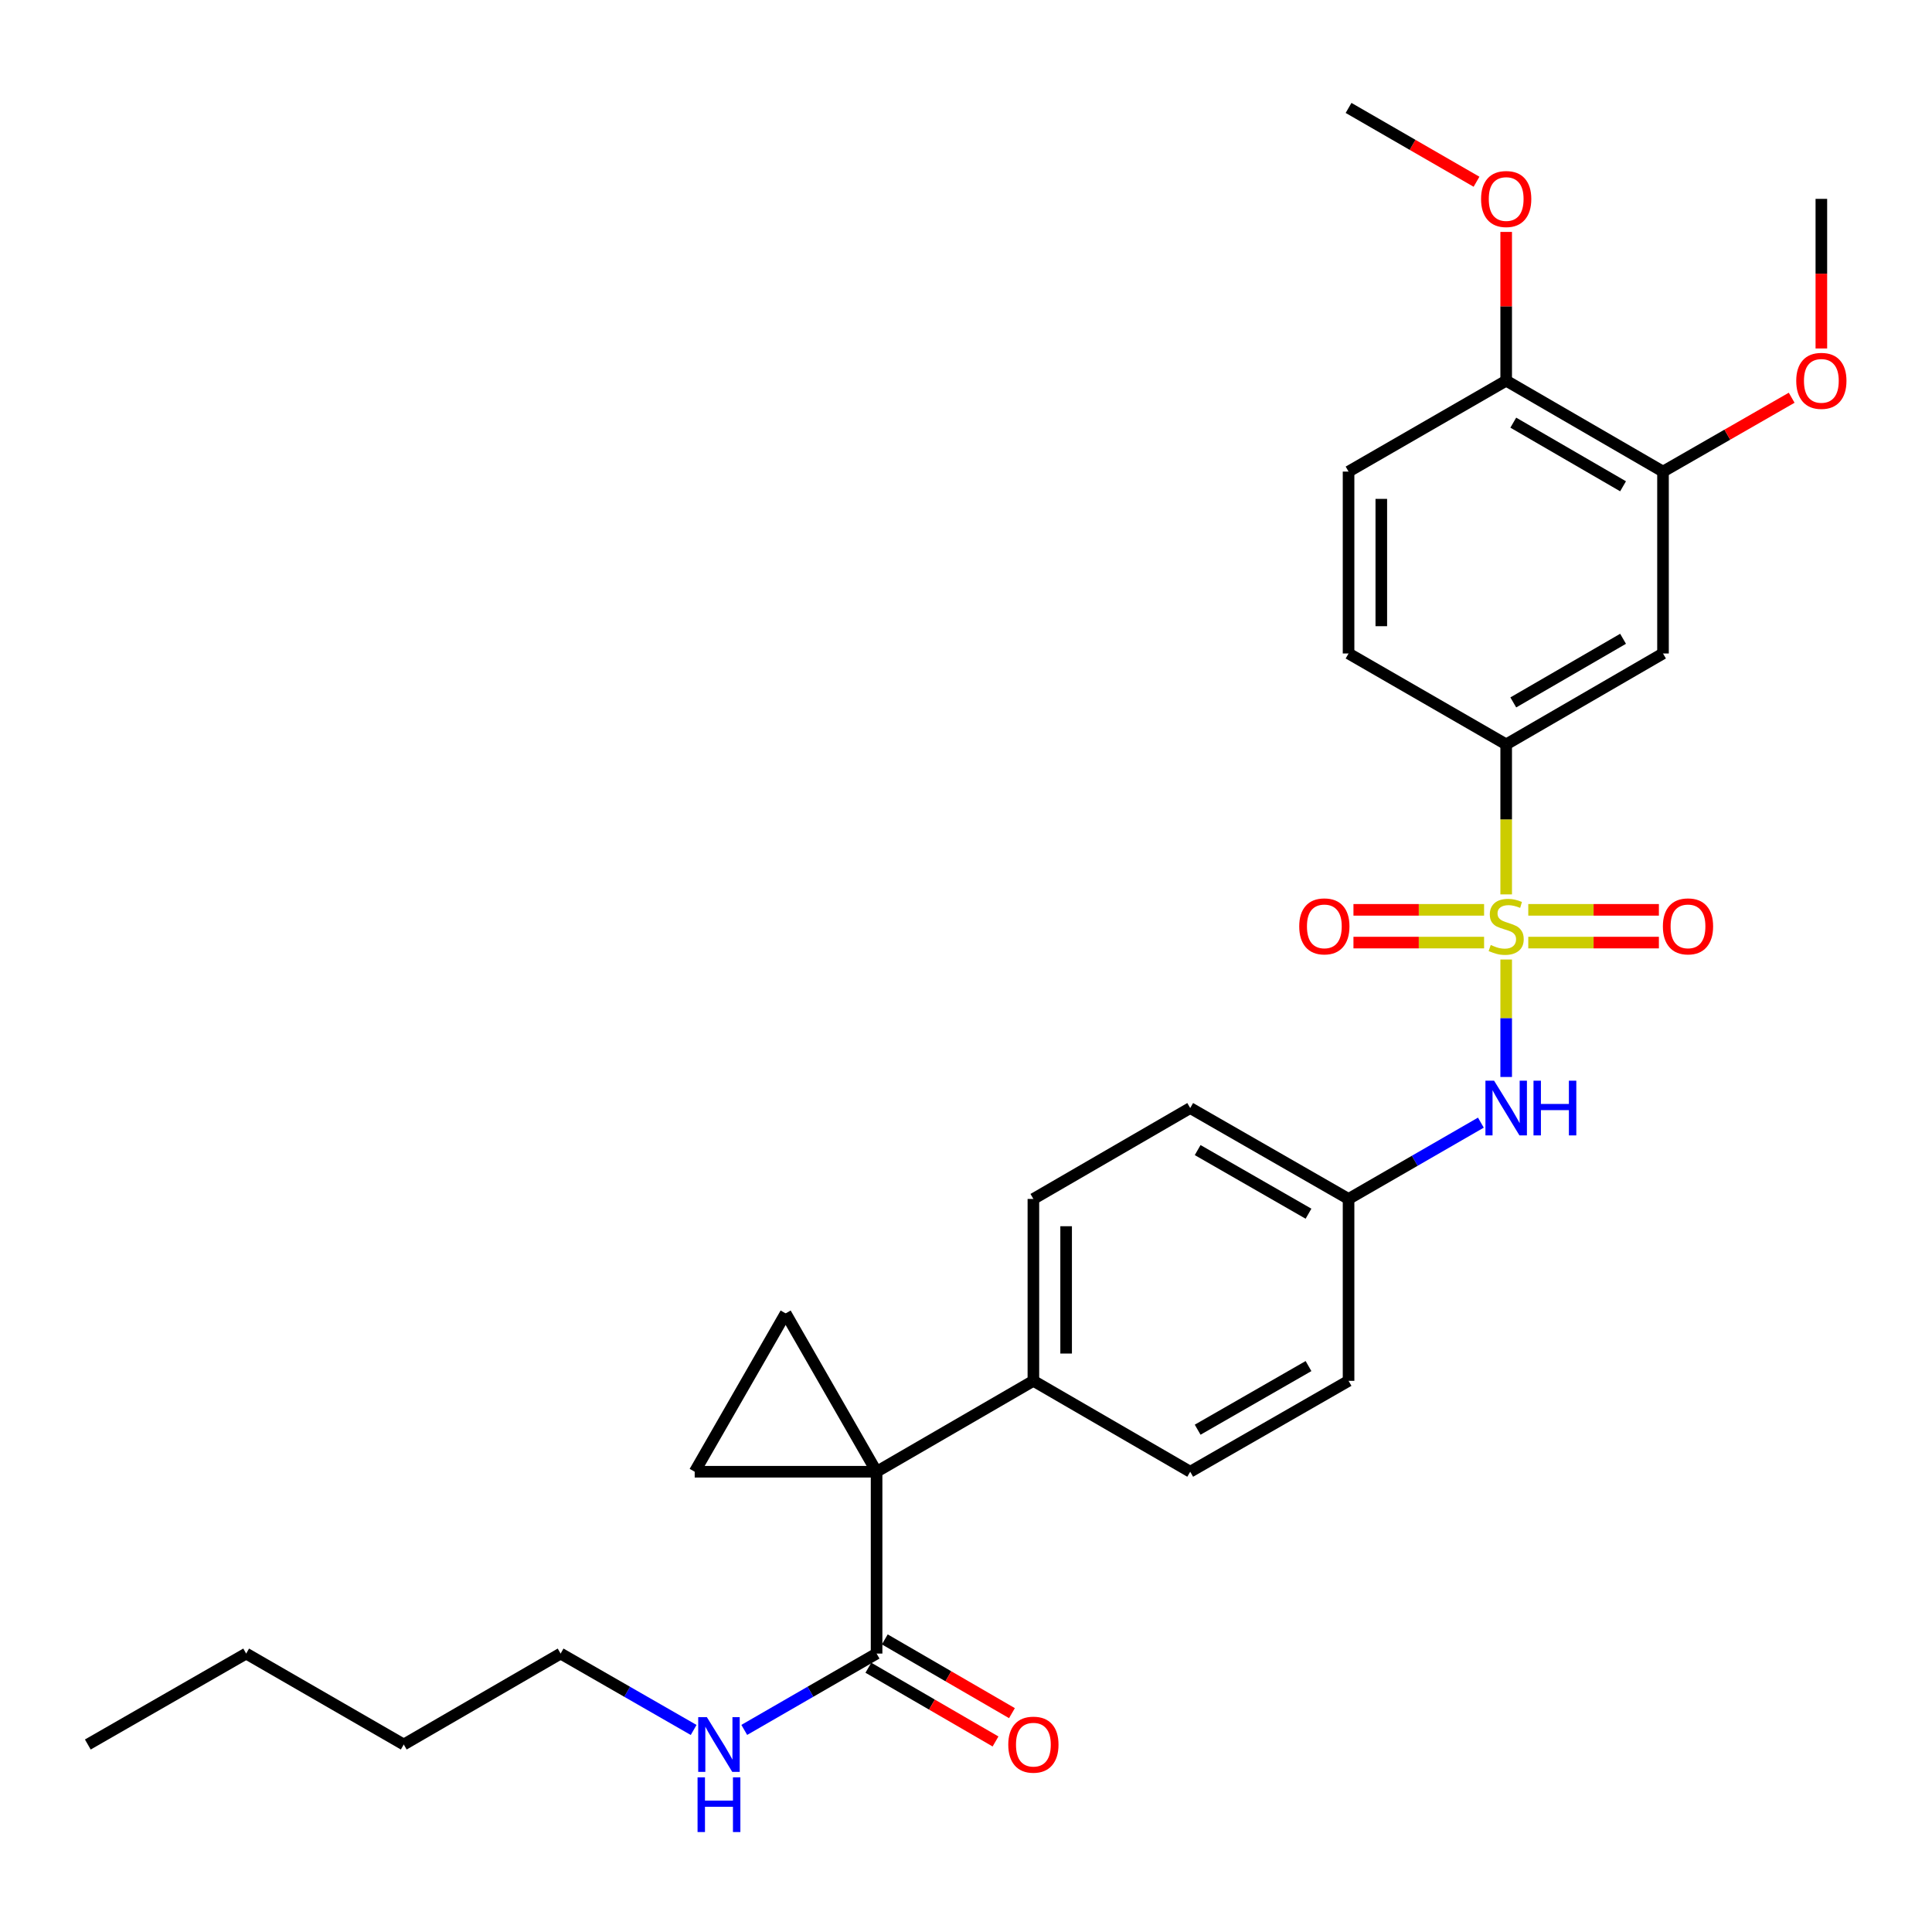 <?xml version='1.0' encoding='iso-8859-1'?>
<svg version='1.1' baseProfile='full'
              xmlns='http://www.w3.org/2000/svg'
                      xmlns:rdkit='http://www.rdkit.org/xml'
                      xmlns:xlink='http://www.w3.org/1999/xlink'
                  xml:space='preserve'
width='1000px' height='1000px' viewBox='0 0 1000 1000'>
<!-- END OF HEADER -->
<rect style='opacity:1.0;fill:#FFFFFF;stroke:none' width='1000' height='1000' x='0' y='0'> </rect>
<path class='bond-3' d='M 779.597,462.934 L 779.597,424.112' style='fill:none;fill-rule:evenodd;stroke:#CCCC00;stroke-width:6px;stroke-linecap:butt;stroke-linejoin:miter;stroke-opacity:1' />
<path class='bond-3' d='M 779.597,424.112 L 779.597,385.29' style='fill:none;fill-rule:evenodd;stroke:#000000;stroke-width:6px;stroke-linecap:butt;stroke-linejoin:miter;stroke-opacity:1' />
<path class='bond-4' d='M 779.597,496.64 L 779.597,527.041' style='fill:none;fill-rule:evenodd;stroke:#CCCC00;stroke-width:6px;stroke-linecap:butt;stroke-linejoin:miter;stroke-opacity:1' />
<path class='bond-4' d='M 779.597,527.041 L 779.597,557.442' style='fill:none;fill-rule:evenodd;stroke:#0000FF;stroke-width:6px;stroke-linecap:butt;stroke-linejoin:miter;stroke-opacity:1' />
<path class='bond-8' d='M 791.03,487.881 L 824.834,487.881' style='fill:none;fill-rule:evenodd;stroke:#CCCC00;stroke-width:6px;stroke-linecap:butt;stroke-linejoin:miter;stroke-opacity:1' />
<path class='bond-8' d='M 824.834,487.881 L 858.638,487.881' style='fill:none;fill-rule:evenodd;stroke:#FF0000;stroke-width:6px;stroke-linecap:butt;stroke-linejoin:miter;stroke-opacity:1' />
<path class='bond-8' d='M 791.03,470.933 L 824.834,470.933' style='fill:none;fill-rule:evenodd;stroke:#CCCC00;stroke-width:6px;stroke-linecap:butt;stroke-linejoin:miter;stroke-opacity:1' />
<path class='bond-8' d='M 824.834,470.933 L 858.638,470.933' style='fill:none;fill-rule:evenodd;stroke:#FF0000;stroke-width:6px;stroke-linecap:butt;stroke-linejoin:miter;stroke-opacity:1' />
<path class='bond-9' d='M 768.164,470.933 L 734.356,470.933' style='fill:none;fill-rule:evenodd;stroke:#CCCC00;stroke-width:6px;stroke-linecap:butt;stroke-linejoin:miter;stroke-opacity:1' />
<path class='bond-9' d='M 734.356,470.933 L 700.547,470.933' style='fill:none;fill-rule:evenodd;stroke:#FF0000;stroke-width:6px;stroke-linecap:butt;stroke-linejoin:miter;stroke-opacity:1' />
<path class='bond-9' d='M 768.164,487.881 L 734.356,487.881' style='fill:none;fill-rule:evenodd;stroke:#CCCC00;stroke-width:6px;stroke-linecap:butt;stroke-linejoin:miter;stroke-opacity:1' />
<path class='bond-9' d='M 734.356,487.881 L 700.547,487.881' style='fill:none;fill-rule:evenodd;stroke:#FF0000;stroke-width:6px;stroke-linecap:butt;stroke-linejoin:miter;stroke-opacity:1' />
<path class='bond-0' d='M 453.718,761.767 L 534.88,714.718' style='fill:none;fill-rule:evenodd;stroke:#000000;stroke-width:6px;stroke-linecap:butt;stroke-linejoin:miter;stroke-opacity:1' />
<path class='bond-1' d='M 453.718,761.767 L 406.65,679.806' style='fill:none;fill-rule:evenodd;stroke:#000000;stroke-width:6px;stroke-linecap:butt;stroke-linejoin:miter;stroke-opacity:1' />
<path class='bond-2' d='M 453.718,761.767 L 359.573,761.767' style='fill:none;fill-rule:evenodd;stroke:#000000;stroke-width:6px;stroke-linecap:butt;stroke-linejoin:miter;stroke-opacity:1' />
<path class='bond-5' d='M 453.718,761.767 L 453.718,855.884' style='fill:none;fill-rule:evenodd;stroke:#000000;stroke-width:6px;stroke-linecap:butt;stroke-linejoin:miter;stroke-opacity:1' />
<path class='bond-31' d='M 406.65,679.806 L 359.573,761.767' style='fill:none;fill-rule:evenodd;stroke:#000000;stroke-width:6px;stroke-linecap:butt;stroke-linejoin:miter;stroke-opacity:1' />
<path class='bond-6' d='M 779.597,385.29 L 860.768,338.241' style='fill:none;fill-rule:evenodd;stroke:#000000;stroke-width:6px;stroke-linecap:butt;stroke-linejoin:miter;stroke-opacity:1' />
<path class='bond-6' d='M 783.274,363.57 L 840.093,330.636' style='fill:none;fill-rule:evenodd;stroke:#000000;stroke-width:6px;stroke-linecap:butt;stroke-linejoin:miter;stroke-opacity:1' />
<path class='bond-13' d='M 779.597,385.29 L 698.012,338.241' style='fill:none;fill-rule:evenodd;stroke:#000000;stroke-width:6px;stroke-linecap:butt;stroke-linejoin:miter;stroke-opacity:1' />
<path class='bond-15' d='M 766.502,581.075 L 732.257,600.824' style='fill:none;fill-rule:evenodd;stroke:#0000FF;stroke-width:6px;stroke-linecap:butt;stroke-linejoin:miter;stroke-opacity:1' />
<path class='bond-15' d='M 732.257,600.824 L 698.012,620.573' style='fill:none;fill-rule:evenodd;stroke:#000000;stroke-width:6px;stroke-linecap:butt;stroke-linejoin:miter;stroke-opacity:1' />
<path class='bond-12' d='M 449.467,863.215 L 482.375,882.299' style='fill:none;fill-rule:evenodd;stroke:#000000;stroke-width:6px;stroke-linecap:butt;stroke-linejoin:miter;stroke-opacity:1' />
<path class='bond-12' d='M 482.375,882.299 L 515.283,901.383' style='fill:none;fill-rule:evenodd;stroke:#FF0000;stroke-width:6px;stroke-linecap:butt;stroke-linejoin:miter;stroke-opacity:1' />
<path class='bond-12' d='M 457.97,848.554 L 490.877,867.638' style='fill:none;fill-rule:evenodd;stroke:#000000;stroke-width:6px;stroke-linecap:butt;stroke-linejoin:miter;stroke-opacity:1' />
<path class='bond-12' d='M 490.877,867.638 L 523.785,886.722' style='fill:none;fill-rule:evenodd;stroke:#FF0000;stroke-width:6px;stroke-linecap:butt;stroke-linejoin:miter;stroke-opacity:1' />
<path class='bond-16' d='M 453.718,855.884 L 419.473,875.641' style='fill:none;fill-rule:evenodd;stroke:#000000;stroke-width:6px;stroke-linecap:butt;stroke-linejoin:miter;stroke-opacity:1' />
<path class='bond-16' d='M 419.473,875.641 L 385.228,895.398' style='fill:none;fill-rule:evenodd;stroke:#0000FF;stroke-width:6px;stroke-linecap:butt;stroke-linejoin:miter;stroke-opacity:1' />
<path class='bond-10' d='M 860.768,338.241 L 860.768,244.096' style='fill:none;fill-rule:evenodd;stroke:#000000;stroke-width:6px;stroke-linecap:butt;stroke-linejoin:miter;stroke-opacity:1' />
<path class='bond-7' d='M 534.88,714.718 L 534.88,620.573' style='fill:none;fill-rule:evenodd;stroke:#000000;stroke-width:6px;stroke-linecap:butt;stroke-linejoin:miter;stroke-opacity:1' />
<path class='bond-7' d='M 551.828,700.597 L 551.828,634.695' style='fill:none;fill-rule:evenodd;stroke:#000000;stroke-width:6px;stroke-linecap:butt;stroke-linejoin:miter;stroke-opacity:1' />
<path class='bond-29' d='M 534.88,714.718 L 616.05,761.767' style='fill:none;fill-rule:evenodd;stroke:#000000;stroke-width:6px;stroke-linecap:butt;stroke-linejoin:miter;stroke-opacity:1' />
<path class='bond-21' d='M 860.768,244.096 L 894.067,224.981' style='fill:none;fill-rule:evenodd;stroke:#000000;stroke-width:6px;stroke-linecap:butt;stroke-linejoin:miter;stroke-opacity:1' />
<path class='bond-21' d='M 894.067,224.981 L 927.367,205.866' style='fill:none;fill-rule:evenodd;stroke:#FF0000;stroke-width:6px;stroke-linecap:butt;stroke-linejoin:miter;stroke-opacity:1' />
<path class='bond-30' d='M 860.768,244.096 L 779.597,197.047' style='fill:none;fill-rule:evenodd;stroke:#000000;stroke-width:6px;stroke-linecap:butt;stroke-linejoin:miter;stroke-opacity:1' />
<path class='bond-30' d='M 840.093,251.701 L 783.274,218.767' style='fill:none;fill-rule:evenodd;stroke:#000000;stroke-width:6px;stroke-linecap:butt;stroke-linejoin:miter;stroke-opacity:1' />
<path class='bond-11' d='M 779.597,197.047 L 698.012,244.096' style='fill:none;fill-rule:evenodd;stroke:#000000;stroke-width:6px;stroke-linecap:butt;stroke-linejoin:miter;stroke-opacity:1' />
<path class='bond-22' d='M 779.597,197.047 L 779.597,158.545' style='fill:none;fill-rule:evenodd;stroke:#000000;stroke-width:6px;stroke-linecap:butt;stroke-linejoin:miter;stroke-opacity:1' />
<path class='bond-22' d='M 779.597,158.545 L 779.597,120.043' style='fill:none;fill-rule:evenodd;stroke:#FF0000;stroke-width:6px;stroke-linecap:butt;stroke-linejoin:miter;stroke-opacity:1' />
<path class='bond-14' d='M 698.012,338.241 L 698.012,244.096' style='fill:none;fill-rule:evenodd;stroke:#000000;stroke-width:6px;stroke-linecap:butt;stroke-linejoin:miter;stroke-opacity:1' />
<path class='bond-14' d='M 714.96,324.119 L 714.96,258.218' style='fill:none;fill-rule:evenodd;stroke:#000000;stroke-width:6px;stroke-linecap:butt;stroke-linejoin:miter;stroke-opacity:1' />
<path class='bond-19' d='M 698.012,620.573 L 698.012,714.718' style='fill:none;fill-rule:evenodd;stroke:#000000;stroke-width:6px;stroke-linecap:butt;stroke-linejoin:miter;stroke-opacity:1' />
<path class='bond-20' d='M 698.012,620.573 L 616.05,573.524' style='fill:none;fill-rule:evenodd;stroke:#000000;stroke-width:6px;stroke-linecap:butt;stroke-linejoin:miter;stroke-opacity:1' />
<path class='bond-20' d='M 677.28,628.214 L 619.907,595.28' style='fill:none;fill-rule:evenodd;stroke:#000000;stroke-width:6px;stroke-linecap:butt;stroke-linejoin:miter;stroke-opacity:1' />
<path class='bond-23' d='M 359.031,895.428 L 324.601,875.656' style='fill:none;fill-rule:evenodd;stroke:#0000FF;stroke-width:6px;stroke-linecap:butt;stroke-linejoin:miter;stroke-opacity:1' />
<path class='bond-23' d='M 324.601,875.656 L 290.172,855.884' style='fill:none;fill-rule:evenodd;stroke:#000000;stroke-width:6px;stroke-linecap:butt;stroke-linejoin:miter;stroke-opacity:1' />
<path class='bond-17' d='M 534.88,620.573 L 616.05,573.524' style='fill:none;fill-rule:evenodd;stroke:#000000;stroke-width:6px;stroke-linecap:butt;stroke-linejoin:miter;stroke-opacity:1' />
<path class='bond-18' d='M 616.05,761.767 L 698.012,714.718' style='fill:none;fill-rule:evenodd;stroke:#000000;stroke-width:6px;stroke-linecap:butt;stroke-linejoin:miter;stroke-opacity:1' />
<path class='bond-18' d='M 619.907,740.012 L 677.28,707.077' style='fill:none;fill-rule:evenodd;stroke:#000000;stroke-width:6px;stroke-linecap:butt;stroke-linejoin:miter;stroke-opacity:1' />
<path class='bond-24' d='M 942.729,180.374 L 942.729,141.652' style='fill:none;fill-rule:evenodd;stroke:#FF0000;stroke-width:6px;stroke-linecap:butt;stroke-linejoin:miter;stroke-opacity:1' />
<path class='bond-24' d='M 942.729,141.652 L 942.729,102.93' style='fill:none;fill-rule:evenodd;stroke:#000000;stroke-width:6px;stroke-linecap:butt;stroke-linejoin:miter;stroke-opacity:1' />
<path class='bond-25' d='M 764.242,94.071 L 731.127,74.967' style='fill:none;fill-rule:evenodd;stroke:#FF0000;stroke-width:6px;stroke-linecap:butt;stroke-linejoin:miter;stroke-opacity:1' />
<path class='bond-25' d='M 731.127,74.967 L 698.012,55.862' style='fill:none;fill-rule:evenodd;stroke:#000000;stroke-width:6px;stroke-linecap:butt;stroke-linejoin:miter;stroke-opacity:1' />
<path class='bond-26' d='M 290.172,855.884 L 208.982,902.952' style='fill:none;fill-rule:evenodd;stroke:#000000;stroke-width:6px;stroke-linecap:butt;stroke-linejoin:miter;stroke-opacity:1' />
<path class='bond-27' d='M 208.982,902.952 L 127.416,855.884' style='fill:none;fill-rule:evenodd;stroke:#000000;stroke-width:6px;stroke-linecap:butt;stroke-linejoin:miter;stroke-opacity:1' />
<path class='bond-28' d='M 127.416,855.884 L 45.455,902.952' style='fill:none;fill-rule:evenodd;stroke:#000000;stroke-width:6px;stroke-linecap:butt;stroke-linejoin:miter;stroke-opacity:1' />
<path  class='atom-0' d='M 771.597 489.127
Q 771.917 489.247, 773.237 489.807
Q 774.557 490.367, 775.997 490.727
Q 777.477 491.047, 778.917 491.047
Q 781.597 491.047, 783.157 489.767
Q 784.717 488.447, 784.717 486.167
Q 784.717 484.607, 783.917 483.647
Q 783.157 482.687, 781.957 482.167
Q 780.757 481.647, 778.757 481.047
Q 776.237 480.287, 774.717 479.567
Q 773.237 478.847, 772.157 477.327
Q 771.117 475.807, 771.117 473.247
Q 771.117 469.687, 773.517 467.487
Q 775.957 465.287, 780.757 465.287
Q 784.037 465.287, 787.757 466.847
L 786.837 469.927
Q 783.437 468.527, 780.877 468.527
Q 778.117 468.527, 776.597 469.687
Q 775.077 470.807, 775.117 472.767
Q 775.117 474.287, 775.877 475.207
Q 776.677 476.127, 777.797 476.647
Q 778.957 477.167, 780.877 477.767
Q 783.437 478.567, 784.957 479.367
Q 786.477 480.167, 787.557 481.807
Q 788.677 483.407, 788.677 486.167
Q 788.677 490.087, 786.037 492.207
Q 783.437 494.287, 779.077 494.287
Q 776.557 494.287, 774.637 493.727
Q 772.757 493.207, 770.517 492.287
L 771.597 489.127
' fill='#CCCC00'/>
<path  class='atom-5' d='M 773.337 559.364
L 782.617 574.364
Q 783.537 575.844, 785.017 578.524
Q 786.497 581.204, 786.577 581.364
L 786.577 559.364
L 790.337 559.364
L 790.337 587.684
L 786.457 587.684
L 776.497 571.284
Q 775.337 569.364, 774.097 567.164
Q 772.897 564.964, 772.537 564.284
L 772.537 587.684
L 768.857 587.684
L 768.857 559.364
L 773.337 559.364
' fill='#0000FF'/>
<path  class='atom-5' d='M 793.737 559.364
L 797.577 559.364
L 797.577 571.404
L 812.057 571.404
L 812.057 559.364
L 815.897 559.364
L 815.897 587.684
L 812.057 587.684
L 812.057 574.604
L 797.577 574.604
L 797.577 587.684
L 793.737 587.684
L 793.737 559.364
' fill='#0000FF'/>
<path  class='atom-9' d='M 860.704 479.487
Q 860.704 472.687, 864.064 468.887
Q 867.424 465.087, 873.704 465.087
Q 879.984 465.087, 883.344 468.887
Q 886.704 472.687, 886.704 479.487
Q 886.704 486.367, 883.304 490.287
Q 879.904 494.167, 873.704 494.167
Q 867.464 494.167, 864.064 490.287
Q 860.704 486.407, 860.704 479.487
M 873.704 490.967
Q 878.024 490.967, 880.344 488.087
Q 882.704 485.167, 882.704 479.487
Q 882.704 473.927, 880.344 471.127
Q 878.024 468.287, 873.704 468.287
Q 869.384 468.287, 867.024 471.087
Q 864.704 473.887, 864.704 479.487
Q 864.704 485.207, 867.024 488.087
Q 869.384 490.967, 873.704 490.967
' fill='#FF0000'/>
<path  class='atom-10' d='M 672.48 479.487
Q 672.48 472.687, 675.84 468.887
Q 679.2 465.087, 685.48 465.087
Q 691.76 465.087, 695.12 468.887
Q 698.48 472.687, 698.48 479.487
Q 698.48 486.367, 695.08 490.287
Q 691.68 494.167, 685.48 494.167
Q 679.24 494.167, 675.84 490.287
Q 672.48 486.407, 672.48 479.487
M 685.48 490.967
Q 689.8 490.967, 692.12 488.087
Q 694.48 485.167, 694.48 479.487
Q 694.48 473.927, 692.12 471.127
Q 689.8 468.287, 685.48 468.287
Q 681.16 468.287, 678.8 471.087
Q 676.48 473.887, 676.48 479.487
Q 676.48 485.207, 678.8 488.087
Q 681.16 490.967, 685.48 490.967
' fill='#FF0000'/>
<path  class='atom-13' d='M 521.88 903.032
Q 521.88 896.232, 525.24 892.432
Q 528.6 888.632, 534.88 888.632
Q 541.16 888.632, 544.52 892.432
Q 547.88 896.232, 547.88 903.032
Q 547.88 909.912, 544.48 913.832
Q 541.08 917.712, 534.88 917.712
Q 528.64 917.712, 525.24 913.832
Q 521.88 909.952, 521.88 903.032
M 534.88 914.512
Q 539.2 914.512, 541.52 911.632
Q 543.88 908.712, 543.88 903.032
Q 543.88 897.472, 541.52 894.672
Q 539.2 891.832, 534.88 891.832
Q 530.56 891.832, 528.2 894.632
Q 525.88 897.432, 525.88 903.032
Q 525.88 908.752, 528.2 911.632
Q 530.56 914.512, 534.88 914.512
' fill='#FF0000'/>
<path  class='atom-17' d='M 365.873 888.792
L 375.153 903.792
Q 376.073 905.272, 377.553 907.952
Q 379.033 910.632, 379.113 910.792
L 379.113 888.792
L 382.873 888.792
L 382.873 917.112
L 378.993 917.112
L 369.033 900.712
Q 367.873 898.792, 366.633 896.592
Q 365.433 894.392, 365.073 893.712
L 365.073 917.112
L 361.393 917.112
L 361.393 888.792
L 365.873 888.792
' fill='#0000FF'/>
<path  class='atom-17' d='M 361.053 919.944
L 364.893 919.944
L 364.893 931.984
L 379.373 931.984
L 379.373 919.944
L 383.213 919.944
L 383.213 948.264
L 379.373 948.264
L 379.373 935.184
L 364.893 935.184
L 364.893 948.264
L 361.053 948.264
L 361.053 919.944
' fill='#0000FF'/>
<path  class='atom-22' d='M 929.729 197.127
Q 929.729 190.327, 933.089 186.527
Q 936.449 182.727, 942.729 182.727
Q 949.009 182.727, 952.369 186.527
Q 955.729 190.327, 955.729 197.127
Q 955.729 204.007, 952.329 207.927
Q 948.929 211.807, 942.729 211.807
Q 936.489 211.807, 933.089 207.927
Q 929.729 204.047, 929.729 197.127
M 942.729 208.607
Q 947.049 208.607, 949.369 205.727
Q 951.729 202.807, 951.729 197.127
Q 951.729 191.567, 949.369 188.767
Q 947.049 185.927, 942.729 185.927
Q 938.409 185.927, 936.049 188.727
Q 933.729 191.527, 933.729 197.127
Q 933.729 202.847, 936.049 205.727
Q 938.409 208.607, 942.729 208.607
' fill='#FF0000'/>
<path  class='atom-23' d='M 766.597 103.01
Q 766.597 96.21, 769.957 92.41
Q 773.317 88.61, 779.597 88.61
Q 785.877 88.61, 789.237 92.41
Q 792.597 96.21, 792.597 103.01
Q 792.597 109.89, 789.197 113.81
Q 785.797 117.69, 779.597 117.69
Q 773.357 117.69, 769.957 113.81
Q 766.597 109.93, 766.597 103.01
M 779.597 114.49
Q 783.917 114.49, 786.237 111.61
Q 788.597 108.69, 788.597 103.01
Q 788.597 97.45, 786.237 94.65
Q 783.917 91.81, 779.597 91.81
Q 775.277 91.81, 772.917 94.61
Q 770.597 97.41, 770.597 103.01
Q 770.597 108.73, 772.917 111.61
Q 775.277 114.49, 779.597 114.49
' fill='#FF0000'/>
</svg>
